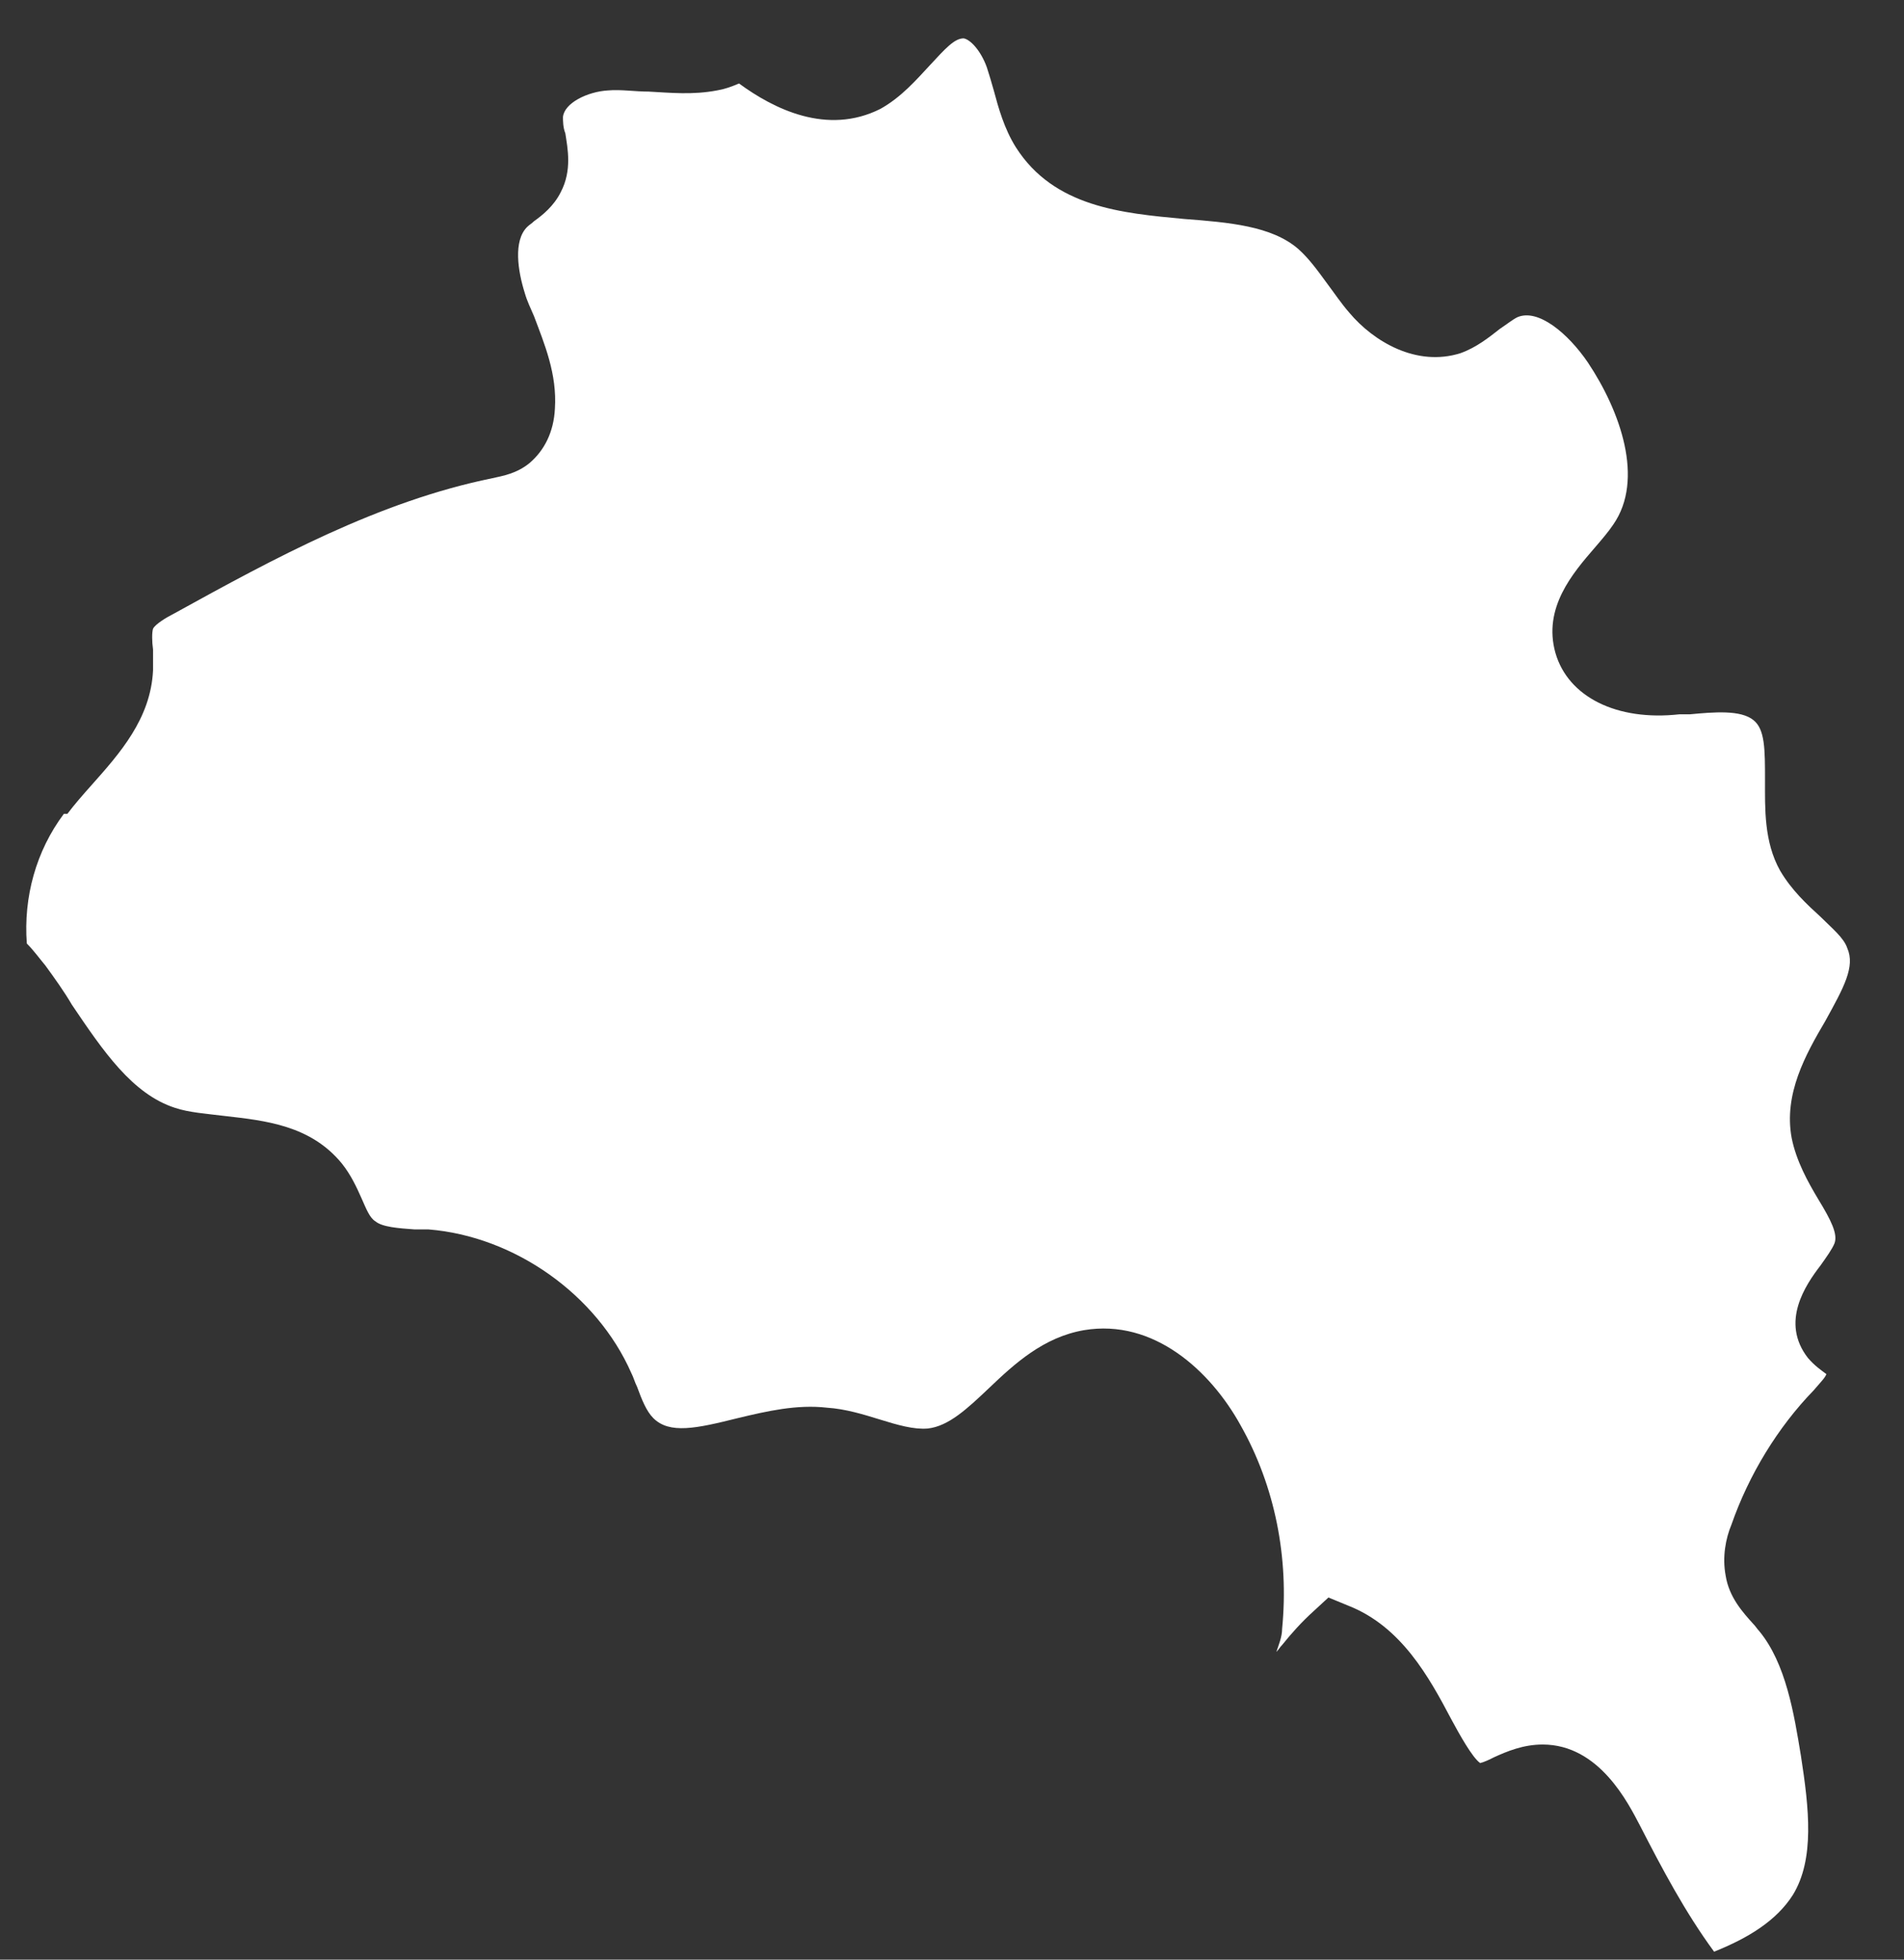 <?xml version="1.0" encoding="UTF-8"?> <svg xmlns="http://www.w3.org/2000/svg" width="34" height="35" viewBox="0 0 34 35" fill="none"><rect x="0" y="0" width="34" height="35" fill="#333333" stroke="none"/><path d="M1.14 14.536C0.644 15.198 0.417 16.025 0.479 16.852C0.603 16.976 0.706 17.12 0.81 17.244C0.975 17.472 1.14 17.699 1.285 17.947C1.844 18.774 2.361 19.539 3.126 19.787C3.374 19.87 3.684 19.891 4.015 19.932C4.739 20.015 5.545 20.098 6.104 20.78C6.269 20.986 6.372 21.214 6.455 21.4C6.538 21.586 6.6 21.751 6.703 21.813C6.827 21.917 7.117 21.937 7.406 21.958C7.489 21.958 7.572 21.958 7.654 21.958C9.185 22.082 10.653 23.116 11.273 24.522C11.315 24.604 11.335 24.687 11.377 24.77C11.46 24.997 11.542 25.204 11.666 25.328C11.956 25.617 12.431 25.514 13.176 25.328C13.693 25.204 14.23 25.08 14.768 25.142C15.099 25.163 15.43 25.266 15.699 25.349C16.03 25.452 16.319 25.535 16.567 25.514C16.939 25.473 17.27 25.163 17.663 24.79C18.118 24.356 18.635 23.881 19.359 23.757C20.6 23.55 21.613 24.48 22.151 25.452C22.771 26.548 23.019 27.829 22.895 29.09C22.895 29.235 22.833 29.38 22.792 29.504C22.833 29.463 22.854 29.421 22.895 29.38C23.061 29.173 23.247 28.966 23.453 28.78L23.722 28.532L24.074 28.677C25.025 29.049 25.521 29.959 25.914 30.703C26.059 30.972 26.287 31.385 26.431 31.489C26.514 31.468 26.597 31.427 26.68 31.385C26.907 31.282 27.197 31.158 27.548 31.158C28.561 31.158 29.078 32.212 29.285 32.605C29.678 33.37 30.092 34.155 30.609 34.858C31.229 34.61 31.725 34.3 32.015 33.845C32.408 33.205 32.304 32.295 32.16 31.364C32.035 30.6 31.891 29.711 31.415 29.132C31.374 29.09 31.353 29.049 31.312 29.008C31.126 28.801 30.877 28.532 30.815 28.14C30.753 27.809 30.815 27.478 30.919 27.23C31.229 26.341 31.746 25.493 32.387 24.832C32.511 24.687 32.594 24.604 32.614 24.542C32.532 24.48 32.408 24.398 32.284 24.253C31.787 23.612 32.242 22.95 32.511 22.599C32.614 22.454 32.718 22.309 32.759 22.206C32.821 22.041 32.697 21.793 32.47 21.421C32.284 21.11 32.077 20.738 31.994 20.325C31.849 19.539 32.242 18.836 32.594 18.237C32.925 17.637 33.132 17.265 32.987 16.934C32.925 16.748 32.718 16.583 32.511 16.376C32.263 16.149 31.994 15.901 31.787 15.549C31.498 15.033 31.518 14.433 31.518 13.937C31.518 13.379 31.518 13.027 31.312 12.862C31.084 12.676 30.609 12.717 30.174 12.758H29.988C28.872 12.882 28.003 12.448 27.776 11.663C27.548 10.856 28.086 10.236 28.479 9.781C28.603 9.637 28.727 9.492 28.809 9.368C29.368 8.562 28.934 7.342 28.355 6.474C28.003 5.957 27.465 5.502 27.093 5.667C27.01 5.709 26.907 5.791 26.783 5.874C26.597 6.019 26.369 6.205 26.08 6.308C25.294 6.556 24.529 6.102 24.095 5.585C23.95 5.419 23.826 5.233 23.702 5.068C23.536 4.84 23.371 4.613 23.185 4.448C22.709 4.034 21.944 3.972 21.137 3.91C20.041 3.807 18.821 3.703 18.139 2.628C17.932 2.298 17.829 1.925 17.746 1.615C17.705 1.471 17.663 1.326 17.622 1.202C17.518 0.912 17.332 0.706 17.208 0.685C17.043 0.685 16.878 0.871 16.609 1.161C16.36 1.429 16.092 1.739 15.719 1.946C14.768 2.422 13.817 1.946 13.197 1.491C13.052 1.553 12.928 1.595 12.804 1.615C12.369 1.698 11.976 1.657 11.584 1.636C11.335 1.636 11.087 1.595 10.86 1.615C10.488 1.636 10.074 1.843 10.053 2.091C10.053 2.153 10.053 2.277 10.095 2.38C10.136 2.649 10.219 3.042 10.012 3.435C9.888 3.683 9.681 3.848 9.536 3.951C9.495 3.993 9.454 4.013 9.412 4.055C9.164 4.303 9.247 4.84 9.371 5.233C9.412 5.378 9.474 5.502 9.536 5.647C9.722 6.143 9.95 6.68 9.909 7.301C9.888 7.714 9.722 8.045 9.454 8.272C9.226 8.458 8.978 8.5 8.792 8.541C6.765 8.954 4.904 9.967 3.105 10.96C2.981 11.022 2.774 11.146 2.733 11.229C2.712 11.291 2.712 11.456 2.733 11.601C2.733 11.725 2.733 11.849 2.733 11.973C2.691 12.841 2.133 13.461 1.637 14.02C1.471 14.206 1.327 14.371 1.203 14.536H1.14Z" fill="white"></path></svg> 